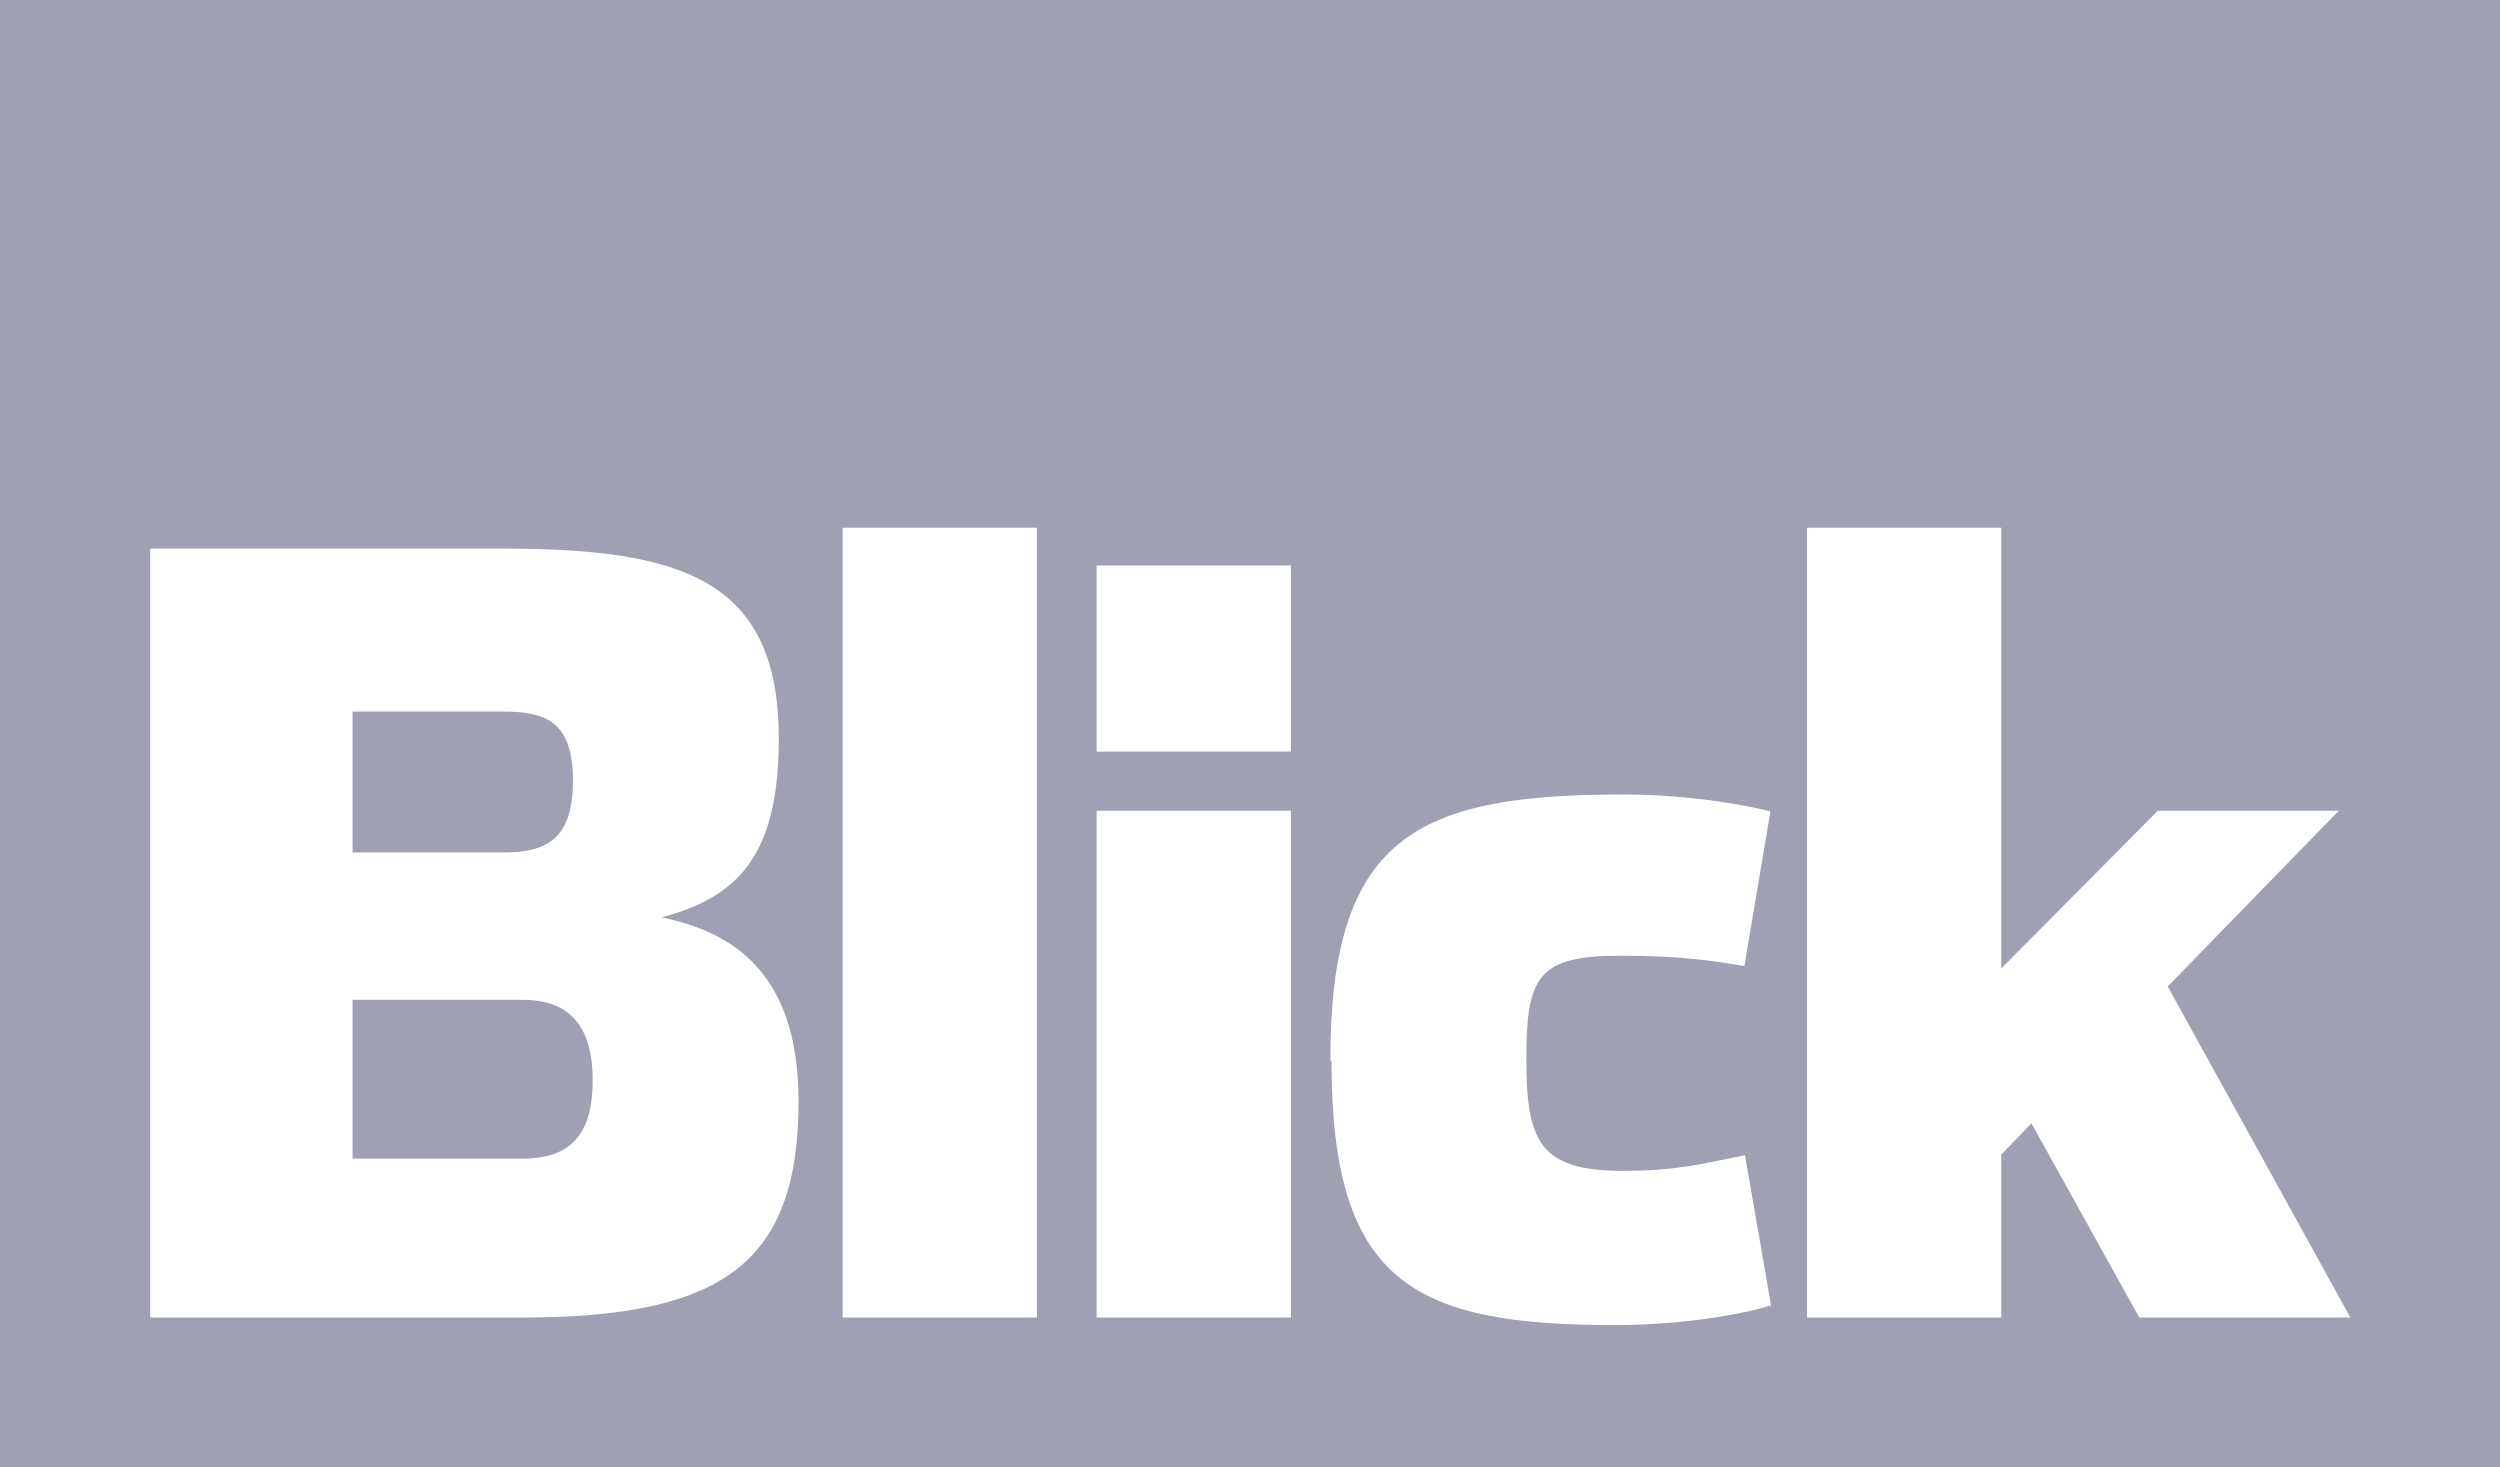 <svg xmlns="http://www.w3.org/2000/svg" id="b" width="43.11" height="25.3" viewBox="0 0 43.11 25.3"><g id="c"><rect width="43.11" height="25.3" fill="#9fa0b2"></rect><path d="m2.59,9.46h6.07c3.12,0,4.77.54,4.77,3.28,0,2.09-.77,2.74-2.02,3.08,1.22.25,2.36.95,2.36,3.17,0,2.77-1.28,3.73-4.77,3.73H2.59v-13.26h0Zm6.07,5.24c.74,0,1.22-.2,1.22-1.24s-.49-1.19-1.22-1.19h-2.58v2.43h2.58Zm.34,5.28c.74,0,1.22-.31,1.22-1.35s-.49-1.39-1.22-1.39h-2.92v2.74h2.92Z" fill="#fff"></path><path d="m14.53,9.1h3.35v13.62h-3.35v-13.62Z" fill="#fff"></path><path d="m18.91,9.75h3.35v3.21h-3.35v-3.21Zm0,4.23h3.35v8.74h-3.35v-8.74Z" fill="#fff"></path><path d="m22.94,18.29c0-3.84,1.46-4.59,5.03-4.59.99,0,1.89.13,2.56.29l-.45,2.67c-.52-.09-1.1-.18-2.14-.18-1.42,0-1.62.36-1.62,1.78s.23,1.93,1.66,1.93c.9,0,1.33-.11,2.11-.27l.45,2.59c-.72.22-1.82.34-2.68.34-3.48,0-4.9-.72-4.9-4.56Z" fill="#fff"></path><path d="m34.51,22.72h-3.35v-13.62h3.35v7.6l2.7-2.72h3.12l-2.95,3.03s3.15,5.71,3.15,5.71h-3.64l-1.86-3.35s-.22.23-.52.54v2.81h0Z" fill="#fff"></path></g></svg>
